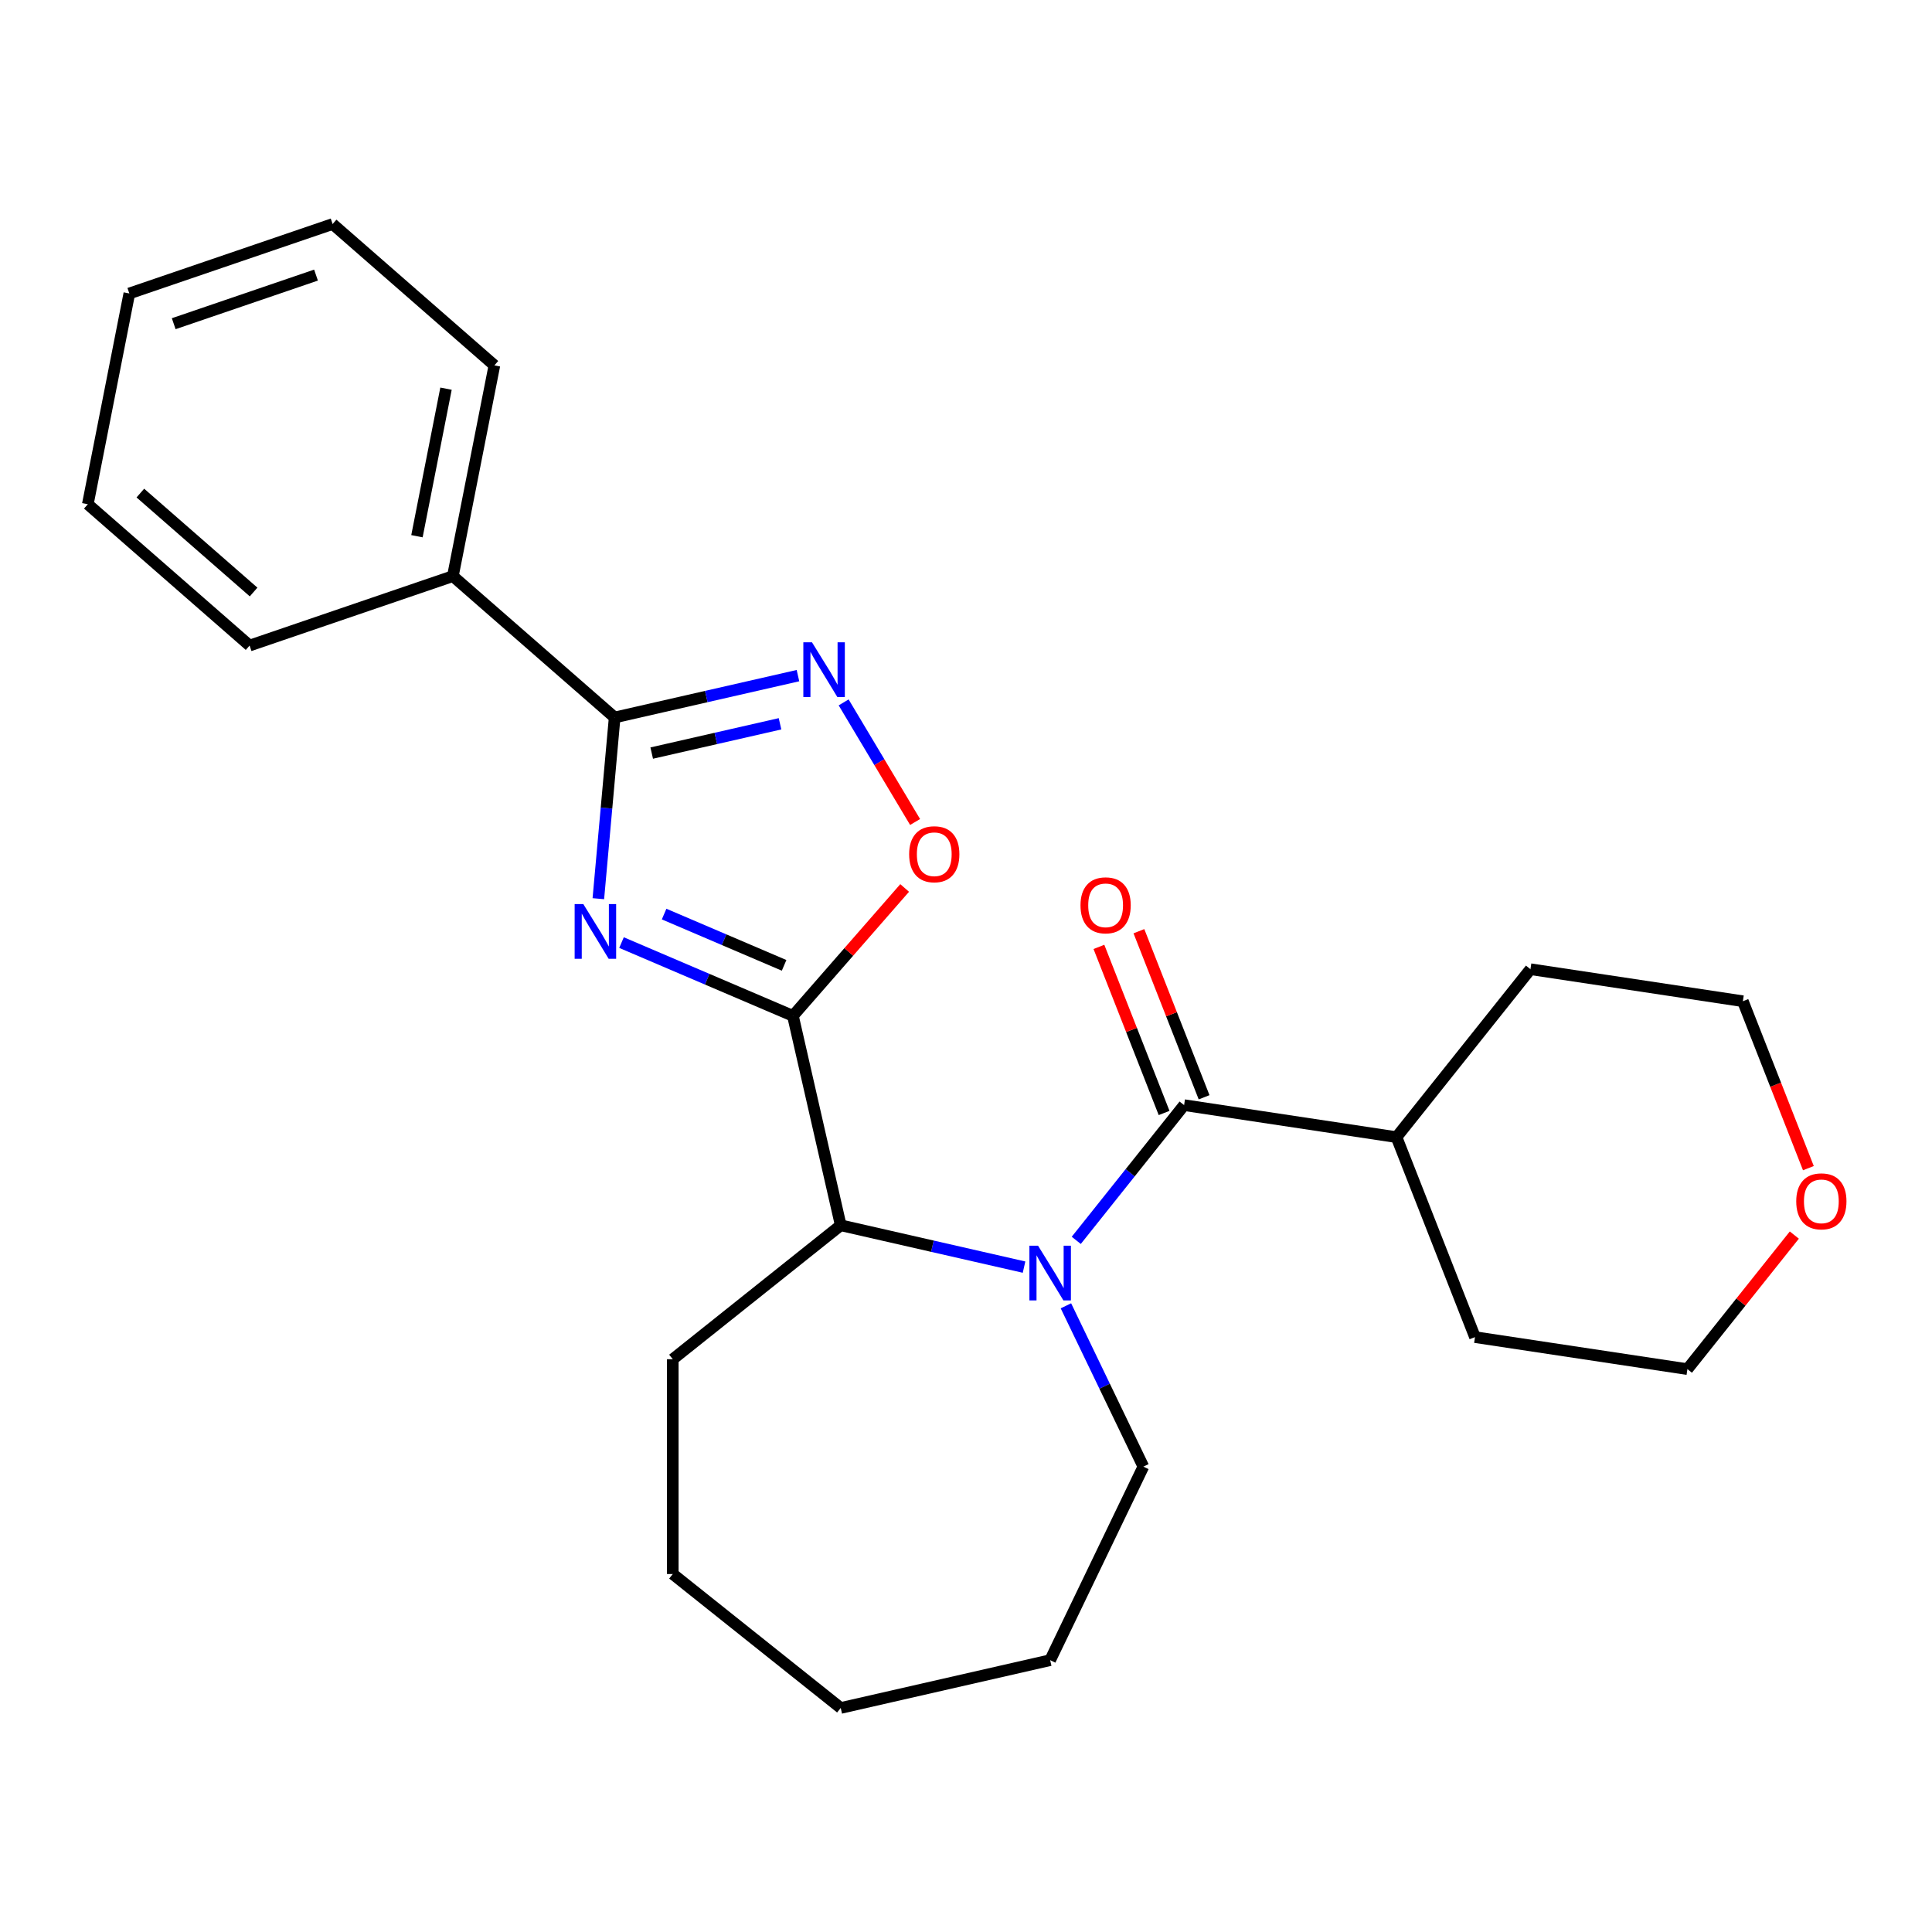 <?xml version='1.0' encoding='iso-8859-1'?>
<svg version='1.1' baseProfile='full'
              xmlns='http://www.w3.org/2000/svg'
                      xmlns:rdkit='http://www.rdkit.org/xml'
                      xmlns:xlink='http://www.w3.org/1999/xlink'
                  xml:space='preserve'
width='1000px' height='1000px' viewBox='0 0 1000 1000'>
<!-- END OF HEADER -->
<rect style='opacity:1.0;fill:#FFFFFF;stroke:none' width='1000' height='1000' x='0' y='0'> </rect>
<path class='bond-0' d='M 321.696,487.881 L 366.057,506.842' style='fill:none;fill-rule:evenodd;stroke:#0000FF;stroke-width:6px;stroke-linecap:butt;stroke-linejoin:miter;stroke-opacity:1' />
<path class='bond-0' d='M 366.057,506.842 L 410.418,525.802' style='fill:none;fill-rule:evenodd;stroke:#000000;stroke-width:6px;stroke-linecap:butt;stroke-linejoin:miter;stroke-opacity:1' />
<path class='bond-0' d='M 343.744,473.121 L 374.797,486.393' style='fill:none;fill-rule:evenodd;stroke:#0000FF;stroke-width:6px;stroke-linecap:butt;stroke-linejoin:miter;stroke-opacity:1' />
<path class='bond-0' d='M 374.797,486.393 L 405.85,499.666' style='fill:none;fill-rule:evenodd;stroke:#000000;stroke-width:6px;stroke-linecap:butt;stroke-linejoin:miter;stroke-opacity:1' />
<path class='bond-2' d='M 309.701,465.163 L 313.922,418.262' style='fill:none;fill-rule:evenodd;stroke:#0000FF;stroke-width:6px;stroke-linecap:butt;stroke-linejoin:miter;stroke-opacity:1' />
<path class='bond-2' d='M 313.922,418.262 L 318.143,371.361' style='fill:none;fill-rule:evenodd;stroke:#000000;stroke-width:6px;stroke-linecap:butt;stroke-linejoin:miter;stroke-opacity:1' />
<path class='bond-5' d='M 410.418,525.802 L 439.334,492.706' style='fill:none;fill-rule:evenodd;stroke:#000000;stroke-width:6px;stroke-linecap:butt;stroke-linejoin:miter;stroke-opacity:1' />
<path class='bond-5' d='M 439.334,492.706 L 468.25,459.609' style='fill:none;fill-rule:evenodd;stroke:#FF0000;stroke-width:6px;stroke-linecap:butt;stroke-linejoin:miter;stroke-opacity:1' />
<path class='bond-6' d='M 410.418,525.802 L 435.16,634.204' style='fill:none;fill-rule:evenodd;stroke:#000000;stroke-width:6px;stroke-linecap:butt;stroke-linejoin:miter;stroke-opacity:1' />
<path class='bond-1' d='M 530.042,655.86 L 482.601,645.032' style='fill:none;fill-rule:evenodd;stroke:#0000FF;stroke-width:6px;stroke-linecap:butt;stroke-linejoin:miter;stroke-opacity:1' />
<path class='bond-1' d='M 482.601,645.032 L 435.16,634.204' style='fill:none;fill-rule:evenodd;stroke:#000000;stroke-width:6px;stroke-linecap:butt;stroke-linejoin:miter;stroke-opacity:1' />
<path class='bond-4' d='M 557.07,642.006 L 584.979,607.01' style='fill:none;fill-rule:evenodd;stroke:#0000FF;stroke-width:6px;stroke-linecap:butt;stroke-linejoin:miter;stroke-opacity:1' />
<path class='bond-4' d='M 584.979,607.01 L 612.887,572.015' style='fill:none;fill-rule:evenodd;stroke:#000000;stroke-width:6px;stroke-linecap:butt;stroke-linejoin:miter;stroke-opacity:1' />
<path class='bond-11' d='M 551.719,675.886 L 571.762,717.505' style='fill:none;fill-rule:evenodd;stroke:#0000FF;stroke-width:6px;stroke-linecap:butt;stroke-linejoin:miter;stroke-opacity:1' />
<path class='bond-11' d='M 571.762,717.505 L 591.805,759.124' style='fill:none;fill-rule:evenodd;stroke:#000000;stroke-width:6px;stroke-linecap:butt;stroke-linejoin:miter;stroke-opacity:1' />
<path class='bond-3' d='M 318.143,371.361 L 365.584,360.532' style='fill:none;fill-rule:evenodd;stroke:#000000;stroke-width:6px;stroke-linecap:butt;stroke-linejoin:miter;stroke-opacity:1' />
<path class='bond-3' d='M 365.584,360.532 L 413.025,349.704' style='fill:none;fill-rule:evenodd;stroke:#0000FF;stroke-width:6px;stroke-linecap:butt;stroke-linejoin:miter;stroke-opacity:1' />
<path class='bond-3' d='M 337.324,389.792 L 370.532,382.213' style='fill:none;fill-rule:evenodd;stroke:#000000;stroke-width:6px;stroke-linecap:butt;stroke-linejoin:miter;stroke-opacity:1' />
<path class='bond-3' d='M 370.532,382.213 L 403.741,374.633' style='fill:none;fill-rule:evenodd;stroke:#0000FF;stroke-width:6px;stroke-linecap:butt;stroke-linejoin:miter;stroke-opacity:1' />
<path class='bond-8' d='M 318.143,371.361 L 234.41,298.205' style='fill:none;fill-rule:evenodd;stroke:#000000;stroke-width:6px;stroke-linecap:butt;stroke-linejoin:miter;stroke-opacity:1' />
<path class='bond-25' d='M 436.666,363.558 L 455.159,394.51' style='fill:none;fill-rule:evenodd;stroke:#0000FF;stroke-width:6px;stroke-linecap:butt;stroke-linejoin:miter;stroke-opacity:1' />
<path class='bond-25' d='M 455.159,394.51 L 473.652,425.463' style='fill:none;fill-rule:evenodd;stroke:#FF0000;stroke-width:6px;stroke-linecap:butt;stroke-linejoin:miter;stroke-opacity:1' />
<path class='bond-7' d='M 623.237,567.952 L 606.368,524.971' style='fill:none;fill-rule:evenodd;stroke:#000000;stroke-width:6px;stroke-linecap:butt;stroke-linejoin:miter;stroke-opacity:1' />
<path class='bond-7' d='M 606.368,524.971 L 589.499,481.989' style='fill:none;fill-rule:evenodd;stroke:#FF0000;stroke-width:6px;stroke-linecap:butt;stroke-linejoin:miter;stroke-opacity:1' />
<path class='bond-7' d='M 602.537,576.077 L 585.667,533.095' style='fill:none;fill-rule:evenodd;stroke:#000000;stroke-width:6px;stroke-linecap:butt;stroke-linejoin:miter;stroke-opacity:1' />
<path class='bond-7' d='M 585.667,533.095 L 568.798,490.113' style='fill:none;fill-rule:evenodd;stroke:#FF0000;stroke-width:6px;stroke-linecap:butt;stroke-linejoin:miter;stroke-opacity:1' />
<path class='bond-9' d='M 612.887,572.015 L 722.834,588.587' style='fill:none;fill-rule:evenodd;stroke:#000000;stroke-width:6px;stroke-linecap:butt;stroke-linejoin:miter;stroke-opacity:1' />
<path class='bond-12' d='M 435.16,634.204 L 348.229,703.529' style='fill:none;fill-rule:evenodd;stroke:#000000;stroke-width:6px;stroke-linecap:butt;stroke-linejoin:miter;stroke-opacity:1' />
<path class='bond-15' d='M 234.41,298.205 L 255.898,189.112' style='fill:none;fill-rule:evenodd;stroke:#000000;stroke-width:6px;stroke-linecap:butt;stroke-linejoin:miter;stroke-opacity:1' />
<path class='bond-15' d='M 215.814,277.543 L 230.856,201.178' style='fill:none;fill-rule:evenodd;stroke:#000000;stroke-width:6px;stroke-linecap:butt;stroke-linejoin:miter;stroke-opacity:1' />
<path class='bond-16' d='M 234.41,298.205 L 129.188,334.142' style='fill:none;fill-rule:evenodd;stroke:#000000;stroke-width:6px;stroke-linecap:butt;stroke-linejoin:miter;stroke-opacity:1' />
<path class='bond-17' d='M 722.834,588.587 L 792.16,501.655' style='fill:none;fill-rule:evenodd;stroke:#000000;stroke-width:6px;stroke-linecap:butt;stroke-linejoin:miter;stroke-opacity:1' />
<path class='bond-18' d='M 722.834,588.587 L 763.456,692.09' style='fill:none;fill-rule:evenodd;stroke:#000000;stroke-width:6px;stroke-linecap:butt;stroke-linejoin:miter;stroke-opacity:1' />
<path class='bond-10' d='M 928.742,639.27 L 901.073,673.966' style='fill:none;fill-rule:evenodd;stroke:#FF0000;stroke-width:6px;stroke-linecap:butt;stroke-linejoin:miter;stroke-opacity:1' />
<path class='bond-10' d='M 901.073,673.966 L 873.404,708.662' style='fill:none;fill-rule:evenodd;stroke:#000000;stroke-width:6px;stroke-linecap:butt;stroke-linejoin:miter;stroke-opacity:1' />
<path class='bond-28' d='M 936.018,604.631 L 919.063,561.429' style='fill:none;fill-rule:evenodd;stroke:#FF0000;stroke-width:6px;stroke-linecap:butt;stroke-linejoin:miter;stroke-opacity:1' />
<path class='bond-28' d='M 919.063,561.429 L 902.107,518.227' style='fill:none;fill-rule:evenodd;stroke:#000000;stroke-width:6px;stroke-linecap:butt;stroke-linejoin:miter;stroke-opacity:1' />
<path class='bond-19' d='M 591.805,759.124 L 543.561,859.302' style='fill:none;fill-rule:evenodd;stroke:#000000;stroke-width:6px;stroke-linecap:butt;stroke-linejoin:miter;stroke-opacity:1' />
<path class='bond-20' d='M 348.229,703.529 L 348.229,814.719' style='fill:none;fill-rule:evenodd;stroke:#000000;stroke-width:6px;stroke-linecap:butt;stroke-linejoin:miter;stroke-opacity:1' />
<path class='bond-13' d='M 902.107,518.227 L 792.16,501.655' style='fill:none;fill-rule:evenodd;stroke:#000000;stroke-width:6px;stroke-linecap:butt;stroke-linejoin:miter;stroke-opacity:1' />
<path class='bond-14' d='M 873.404,708.662 L 763.456,692.09' style='fill:none;fill-rule:evenodd;stroke:#000000;stroke-width:6px;stroke-linecap:butt;stroke-linejoin:miter;stroke-opacity:1' />
<path class='bond-22' d='M 255.898,189.112 L 172.164,115.956' style='fill:none;fill-rule:evenodd;stroke:#000000;stroke-width:6px;stroke-linecap:butt;stroke-linejoin:miter;stroke-opacity:1' />
<path class='bond-21' d='M 129.188,334.142 L 45.455,260.986' style='fill:none;fill-rule:evenodd;stroke:#000000;stroke-width:6px;stroke-linecap:butt;stroke-linejoin:miter;stroke-opacity:1' />
<path class='bond-21' d='M 131.259,306.422 L 72.646,255.213' style='fill:none;fill-rule:evenodd;stroke:#000000;stroke-width:6px;stroke-linecap:butt;stroke-linejoin:miter;stroke-opacity:1' />
<path class='bond-27' d='M 543.561,859.302 L 435.16,884.044' style='fill:none;fill-rule:evenodd;stroke:#000000;stroke-width:6px;stroke-linecap:butt;stroke-linejoin:miter;stroke-opacity:1' />
<path class='bond-23' d='M 348.229,814.719 L 435.16,884.044' style='fill:none;fill-rule:evenodd;stroke:#000000;stroke-width:6px;stroke-linecap:butt;stroke-linejoin:miter;stroke-opacity:1' />
<path class='bond-24' d='M 45.455,260.986 L 66.942,151.893' style='fill:none;fill-rule:evenodd;stroke:#000000;stroke-width:6px;stroke-linecap:butt;stroke-linejoin:miter;stroke-opacity:1' />
<path class='bond-26' d='M 172.164,115.956 L 66.942,151.893' style='fill:none;fill-rule:evenodd;stroke:#000000;stroke-width:6px;stroke-linecap:butt;stroke-linejoin:miter;stroke-opacity:1' />
<path class='bond-26' d='M 163.568,142.391 L 89.913,167.547' style='fill:none;fill-rule:evenodd;stroke:#000000;stroke-width:6px;stroke-linecap:butt;stroke-linejoin:miter;stroke-opacity:1' />
<path  class='atom-0' d='M 301.916 467.942
L 311.196 482.942
Q 312.116 484.422, 313.596 487.102
Q 315.076 489.782, 315.156 489.942
L 315.156 467.942
L 318.916 467.942
L 318.916 496.262
L 315.036 496.262
L 305.076 479.862
Q 303.916 477.942, 302.676 475.742
Q 301.476 473.542, 301.116 472.862
L 301.116 496.262
L 297.436 496.262
L 297.436 467.942
L 301.916 467.942
' fill='#0000FF'/>
<path  class='atom-2' d='M 537.301 644.786
L 546.581 659.786
Q 547.501 661.266, 548.981 663.946
Q 550.461 666.626, 550.541 666.786
L 550.541 644.786
L 554.301 644.786
L 554.301 673.106
L 550.421 673.106
L 540.461 656.706
Q 539.301 654.786, 538.061 652.586
Q 536.861 650.386, 536.501 649.706
L 536.501 673.106
L 532.821 673.106
L 532.821 644.786
L 537.301 644.786
' fill='#0000FF'/>
<path  class='atom-4' d='M 420.285 332.459
L 429.565 347.459
Q 430.485 348.939, 431.965 351.619
Q 433.445 354.299, 433.525 354.459
L 433.525 332.459
L 437.285 332.459
L 437.285 360.779
L 433.405 360.779
L 423.445 344.379
Q 422.285 342.459, 421.045 340.259
Q 419.845 338.059, 419.485 337.379
L 419.485 360.779
L 415.805 360.779
L 415.805 332.459
L 420.285 332.459
' fill='#0000FF'/>
<path  class='atom-6' d='M 470.574 442.149
Q 470.574 435.349, 473.934 431.549
Q 477.294 427.749, 483.574 427.749
Q 489.854 427.749, 493.214 431.549
Q 496.574 435.349, 496.574 442.149
Q 496.574 449.029, 493.174 452.949
Q 489.774 456.829, 483.574 456.829
Q 477.334 456.829, 473.934 452.949
Q 470.574 449.069, 470.574 442.149
M 483.574 453.629
Q 487.894 453.629, 490.214 450.749
Q 492.574 447.829, 492.574 442.149
Q 492.574 436.589, 490.214 433.789
Q 487.894 430.949, 483.574 430.949
Q 479.254 430.949, 476.894 433.749
Q 474.574 436.549, 474.574 442.149
Q 474.574 447.869, 476.894 450.749
Q 479.254 453.629, 483.574 453.629
' fill='#FF0000'/>
<path  class='atom-8' d='M 559.265 468.591
Q 559.265 461.791, 562.625 457.991
Q 565.985 454.191, 572.265 454.191
Q 578.545 454.191, 581.905 457.991
Q 585.265 461.791, 585.265 468.591
Q 585.265 475.471, 581.865 479.391
Q 578.465 483.271, 572.265 483.271
Q 566.025 483.271, 562.625 479.391
Q 559.265 475.511, 559.265 468.591
M 572.265 480.071
Q 576.585 480.071, 578.905 477.191
Q 581.265 474.271, 581.265 468.591
Q 581.265 463.031, 578.905 460.231
Q 576.585 457.391, 572.265 457.391
Q 567.945 457.391, 565.585 460.191
Q 563.265 462.991, 563.265 468.591
Q 563.265 474.311, 565.585 477.191
Q 567.945 480.071, 572.265 480.071
' fill='#FF0000'/>
<path  class='atom-11' d='M 929.729 621.81
Q 929.729 615.01, 933.089 611.21
Q 936.449 607.41, 942.729 607.41
Q 949.009 607.41, 952.369 611.21
Q 955.729 615.01, 955.729 621.81
Q 955.729 628.69, 952.329 632.61
Q 948.929 636.49, 942.729 636.49
Q 936.489 636.49, 933.089 632.61
Q 929.729 628.73, 929.729 621.81
M 942.729 633.29
Q 947.049 633.29, 949.369 630.41
Q 951.729 627.49, 951.729 621.81
Q 951.729 616.25, 949.369 613.45
Q 947.049 610.61, 942.729 610.61
Q 938.409 610.61, 936.049 613.41
Q 933.729 616.21, 933.729 621.81
Q 933.729 627.53, 936.049 630.41
Q 938.409 633.29, 942.729 633.29
' fill='#FF0000'/>
</svg>
